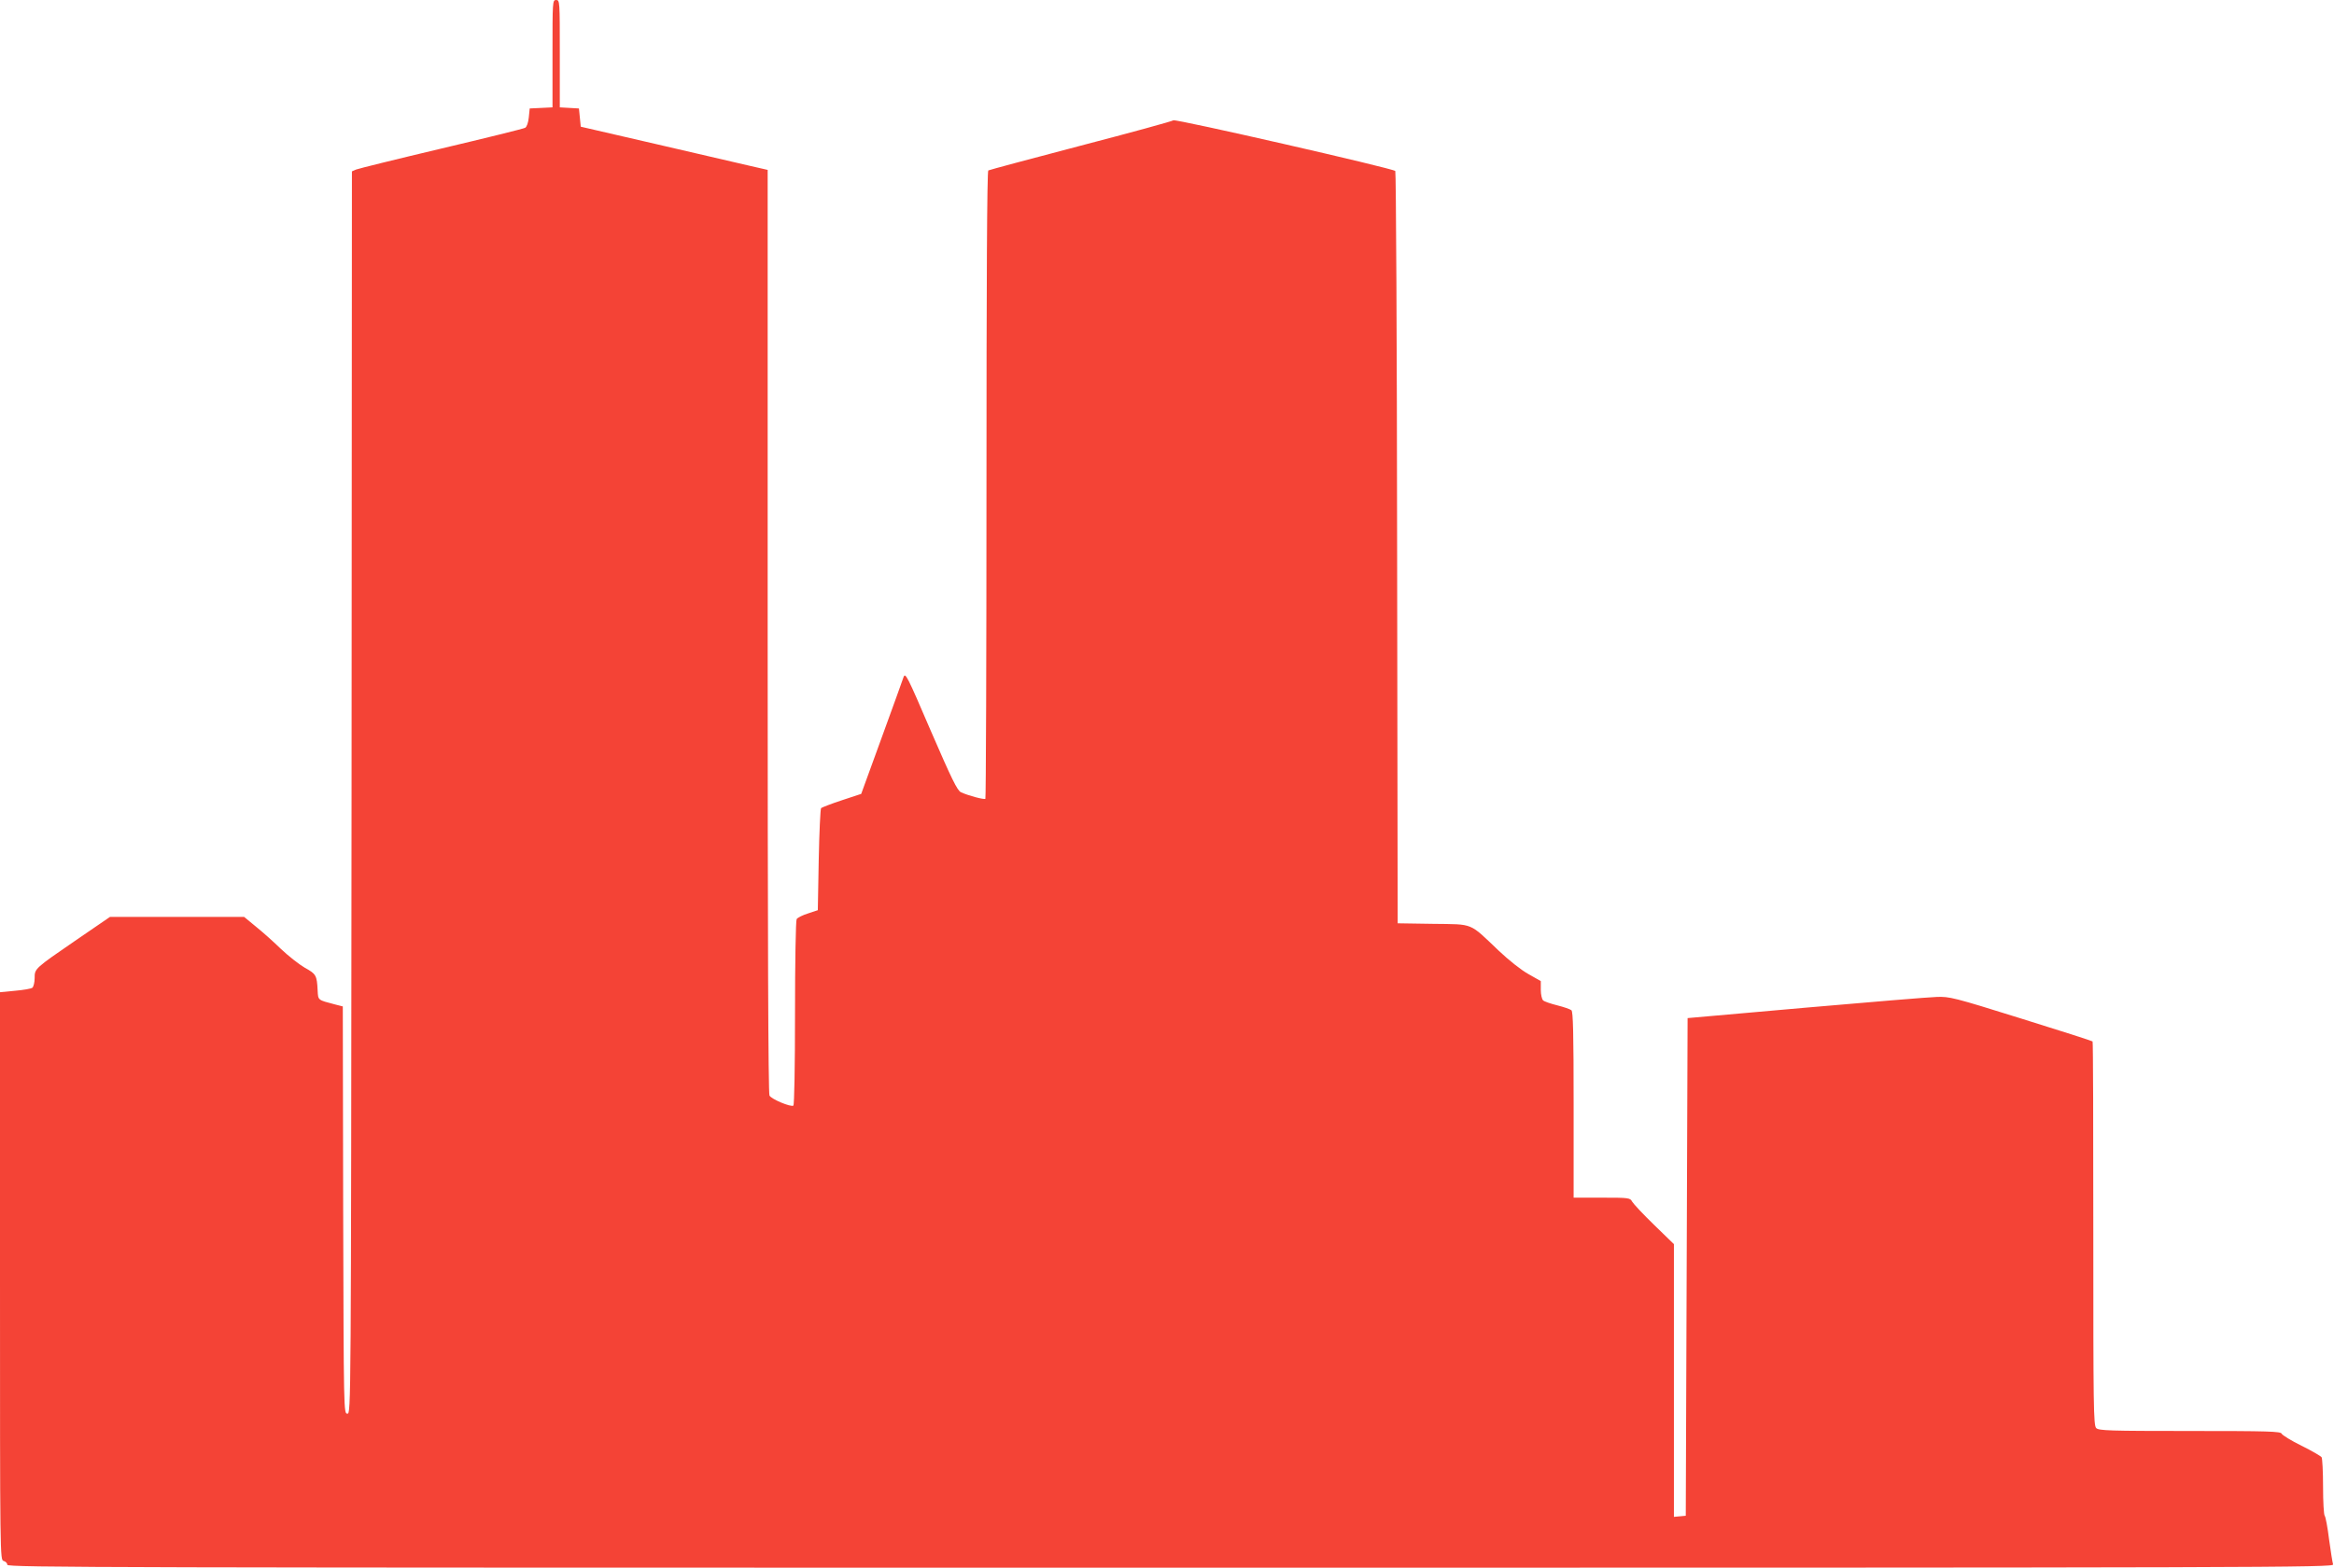 <?xml version="1.0" standalone="no"?>
<!DOCTYPE svg PUBLIC "-//W3C//DTD SVG 20010904//EN"
 "http://www.w3.org/TR/2001/REC-SVG-20010904/DTD/svg10.dtd">
<svg version="1.0" xmlns="http://www.w3.org/2000/svg"
 width="1280pt" height="860pt" viewBox="0 0 1280 860"
 preserveAspectRatio="xMidYMid meet">
<g transform="translate(0,860) scale(0.1,-0.1)"
fill="#f44336" stroke="none">
<path d="M3030 8305 l0 -294 -62 -3 -63 -3 -5 -49 c-3 -29 -11 -52 -20 -57 -8
-5 -215 -56 -460 -114 -245 -58 -455 -110 -467 -115 l-23 -10 -2 -3407 c-3
-3400 -3 -3408 -23 -3408 -20 0 -20 8 -23 1117 l-2 1117 -43 11 c-95 25 -92
22 -95 76 -4 83 -8 91 -70 125 -31 18 -91 65 -132 104 -41 40 -103 95 -138
123 l-63 52 -368 0 -368 0 -184 -126 c-230 -158 -229 -157 -229 -210 0 -23 -6
-46 -12 -52 -7 -6 -50 -13 -95 -17 l-83 -8 0 -1557 c0 -1549 0 -1558 20 -1563
11 -3 20 -12 20 -21 0 -15 549 -16 6381 -16 6073 0 6381 1 6374 18 -3 9 -13
71 -22 137 -8 66 -19 124 -24 130 -5 5 -9 77 -9 160 0 82 -4 155 -8 161 -4 6
-53 35 -110 63 -57 28 -105 58 -109 66 -4 13 -74 15 -503 15 -442 0 -500 2
-514 16 -15 14 -16 119 -16 1066 0 578 -1 1053 -4 1055 -3 3 -180 60 -393 126
-368 115 -392 121 -463 118 -41 -1 -365 -28 -720 -59 l-645 -57 -5 -1365 -5
-1365 -32 -3 -33 -3 0 748 0 748 -108 105 c-60 58 -114 116 -121 128 -11 21
-17 22 -166 22 l-155 0 0 509 c0 395 -3 511 -12 519 -7 6 -42 18 -78 27 -36 9
-71 21 -77 27 -7 6 -13 32 -13 58 l0 48 -67 38 c-40 22 -108 76 -164 129 -164
156 -134 144 -360 147 l-194 3 -3 2060 c-1 1132 -6 2063 -10 2067 -15 15
-1206 287 -1217 278 -6 -5 -235 -68 -508 -139 -274 -72 -502 -133 -507 -136
-7 -4 -10 -621 -10 -1724 0 -945 -3 -1720 -6 -1723 -6 -6 -96 18 -134 36 -20
9 -51 73 -165 336 -130 303 -140 323 -150 295 -5 -16 -60 -167 -121 -335
l-111 -305 -106 -35 c-58 -19 -109 -39 -114 -43 -4 -5 -10 -133 -13 -284 l-5
-276 -54 -18 c-29 -9 -57 -23 -62 -31 -5 -7 -9 -239 -9 -515 0 -297 -4 -504
-9 -508 -15 -9 -120 35 -131 55 -7 12 -10 888 -10 2549 l0 2529 -92 21 c-51
12 -282 65 -513 119 l-420 97 -5 50 -5 50 -52 3 -53 3 0 295 c0 287 0 294 -20
294 -20 0 -20 -7 -20 -295z"/>
</g>
</svg>
